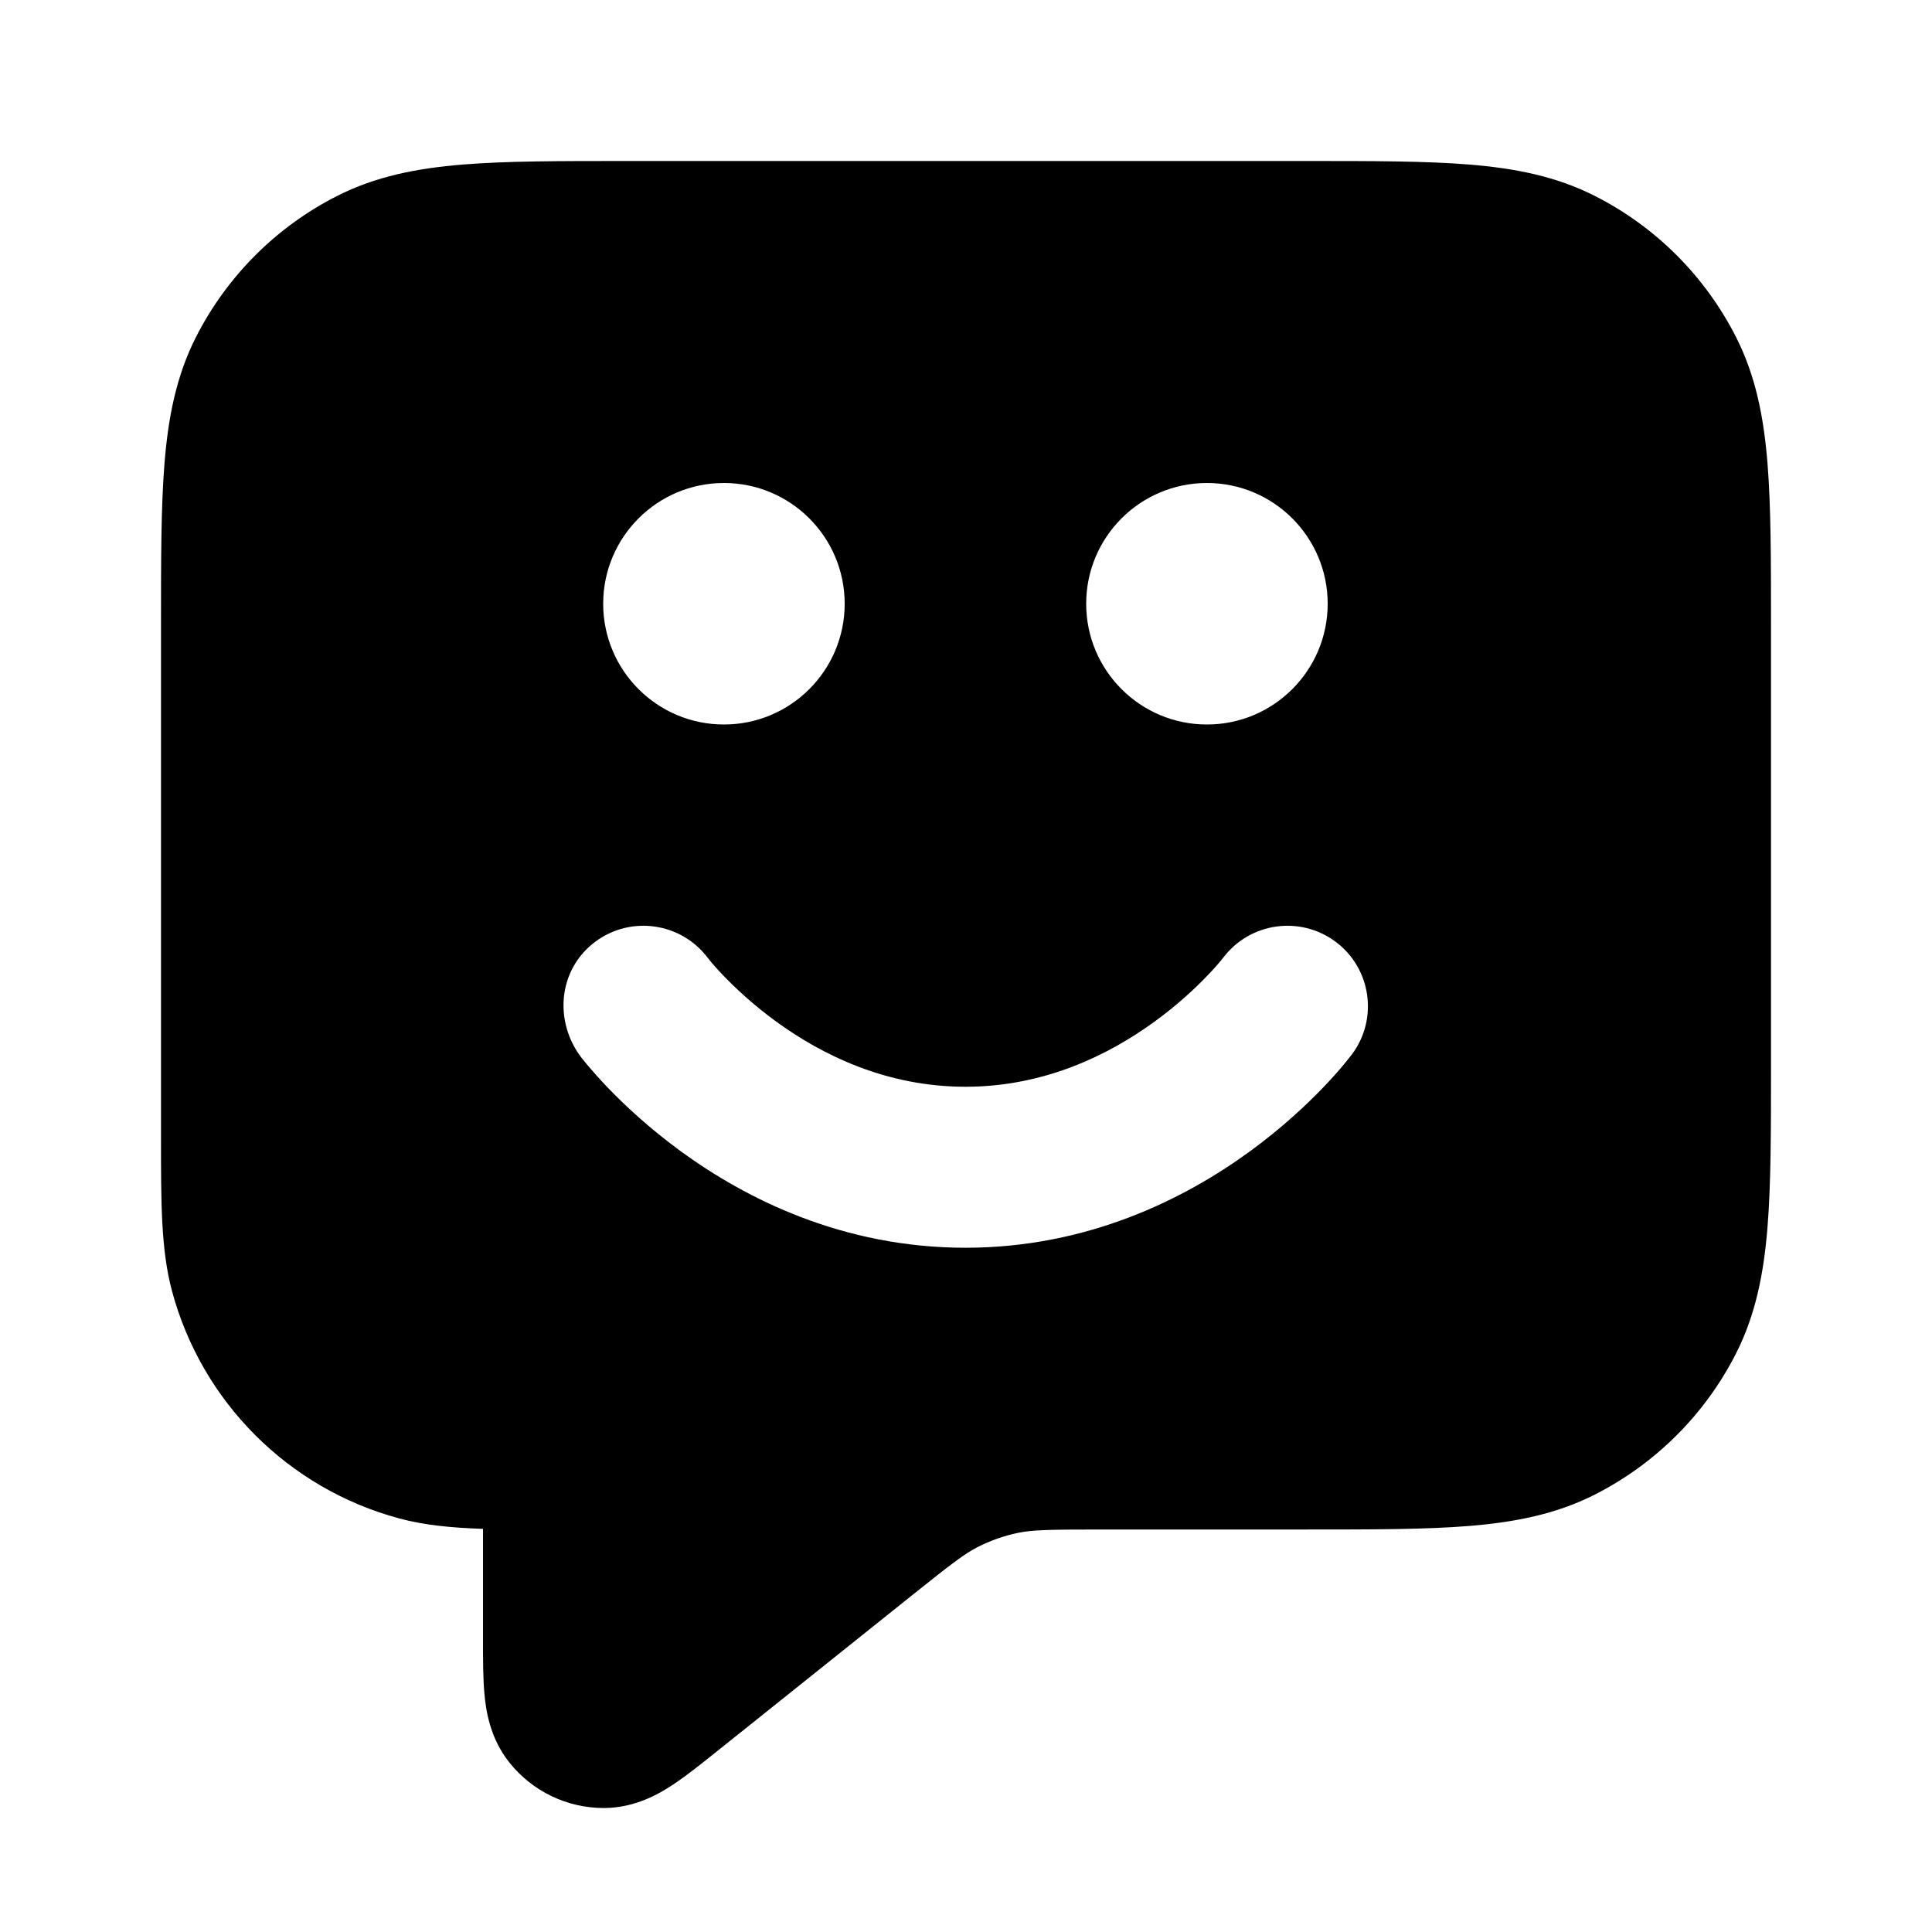 <svg width="24" height="24" viewBox="0 0 24 24" fill="none" xmlns="http://www.w3.org/2000/svg">
<path fill-rule="evenodd" clip-rule="evenodd" d="M16.241 2H7.759C6.954 2 6.289 2 5.748 2.044C5.186 2.09 4.669 2.189 4.184 2.436C3.431 2.819 2.82 3.431 2.436 4.184C2.189 4.669 2.09 5.186 2.044 5.748C2 6.289 2 6.954 2 7.759L2 14.138C2 14.933 1.999 15.524 2.136 16.035C2.506 17.416 3.584 18.494 4.965 18.864C5.272 18.946 5.608 18.979 6 18.992L6 20.371C6 20.606 6 20.846 6.018 21.043C6.035 21.23 6.08 21.585 6.328 21.895C6.613 22.253 7.045 22.46 7.502 22.46C7.899 22.459 8.204 22.273 8.361 22.169C8.526 22.06 8.713 21.91 8.897 21.763L11.31 19.833C11.829 19.418 11.983 19.301 12.143 19.219C12.303 19.137 12.474 19.077 12.65 19.041C12.826 19.005 13.02 19 13.684 19H16.241C17.046 19 17.711 19 18.252 18.956C18.814 18.91 19.331 18.811 19.816 18.564C20.569 18.18 21.181 17.569 21.564 16.816C21.811 16.331 21.91 15.814 21.956 15.252C22 14.711 22 14.046 22 13.241V7.759C22 6.954 22 6.289 21.956 5.748C21.91 5.186 21.811 4.669 21.564 4.184C21.181 3.431 20.569 2.819 19.816 2.436C19.331 2.189 18.814 2.09 18.252 2.044C17.711 2 17.046 2 16.241 2ZM13.493 7.5C13.493 6.672 14.164 6 14.993 6C15.821 6 16.493 6.672 16.493 7.5C16.493 8.328 15.821 9 14.993 9C14.164 9 13.493 8.328 13.493 7.5ZM7.393 11.7C7.833 11.37 8.457 11.458 8.79 11.896C8.851 11.975 8.919 12.049 8.988 12.121C9.135 12.274 9.357 12.483 9.643 12.691C10.22 13.111 11.018 13.5 11.993 13.5C12.967 13.5 13.765 13.111 14.342 12.691C14.629 12.483 14.85 12.274 14.997 12.121C15.066 12.049 15.134 11.975 15.196 11.896C15.528 11.458 16.152 11.37 16.593 11.7C17.035 12.031 17.124 12.658 16.793 13.1C16.795 13.097 16.789 13.104 16.779 13.117C16.755 13.148 16.706 13.209 16.689 13.229C16.631 13.299 16.548 13.393 16.441 13.505C16.229 13.726 15.919 14.017 15.518 14.309C14.72 14.889 13.518 15.5 11.993 15.5C10.467 15.5 9.265 14.889 8.467 14.309C8.066 14.017 7.756 13.726 7.544 13.505C7.438 13.393 7.355 13.299 7.296 13.229C7.267 13.194 7.243 13.165 7.226 13.143C6.881 12.697 6.927 12.049 7.393 11.7ZM8.993 6C8.164 6 7.493 6.672 7.493 7.5C7.493 8.328 8.164 9 8.993 9C9.821 9 10.493 8.328 10.493 7.5C10.493 6.672 9.821 6 8.993 6Z" fill="currentColor"/>
</svg>
